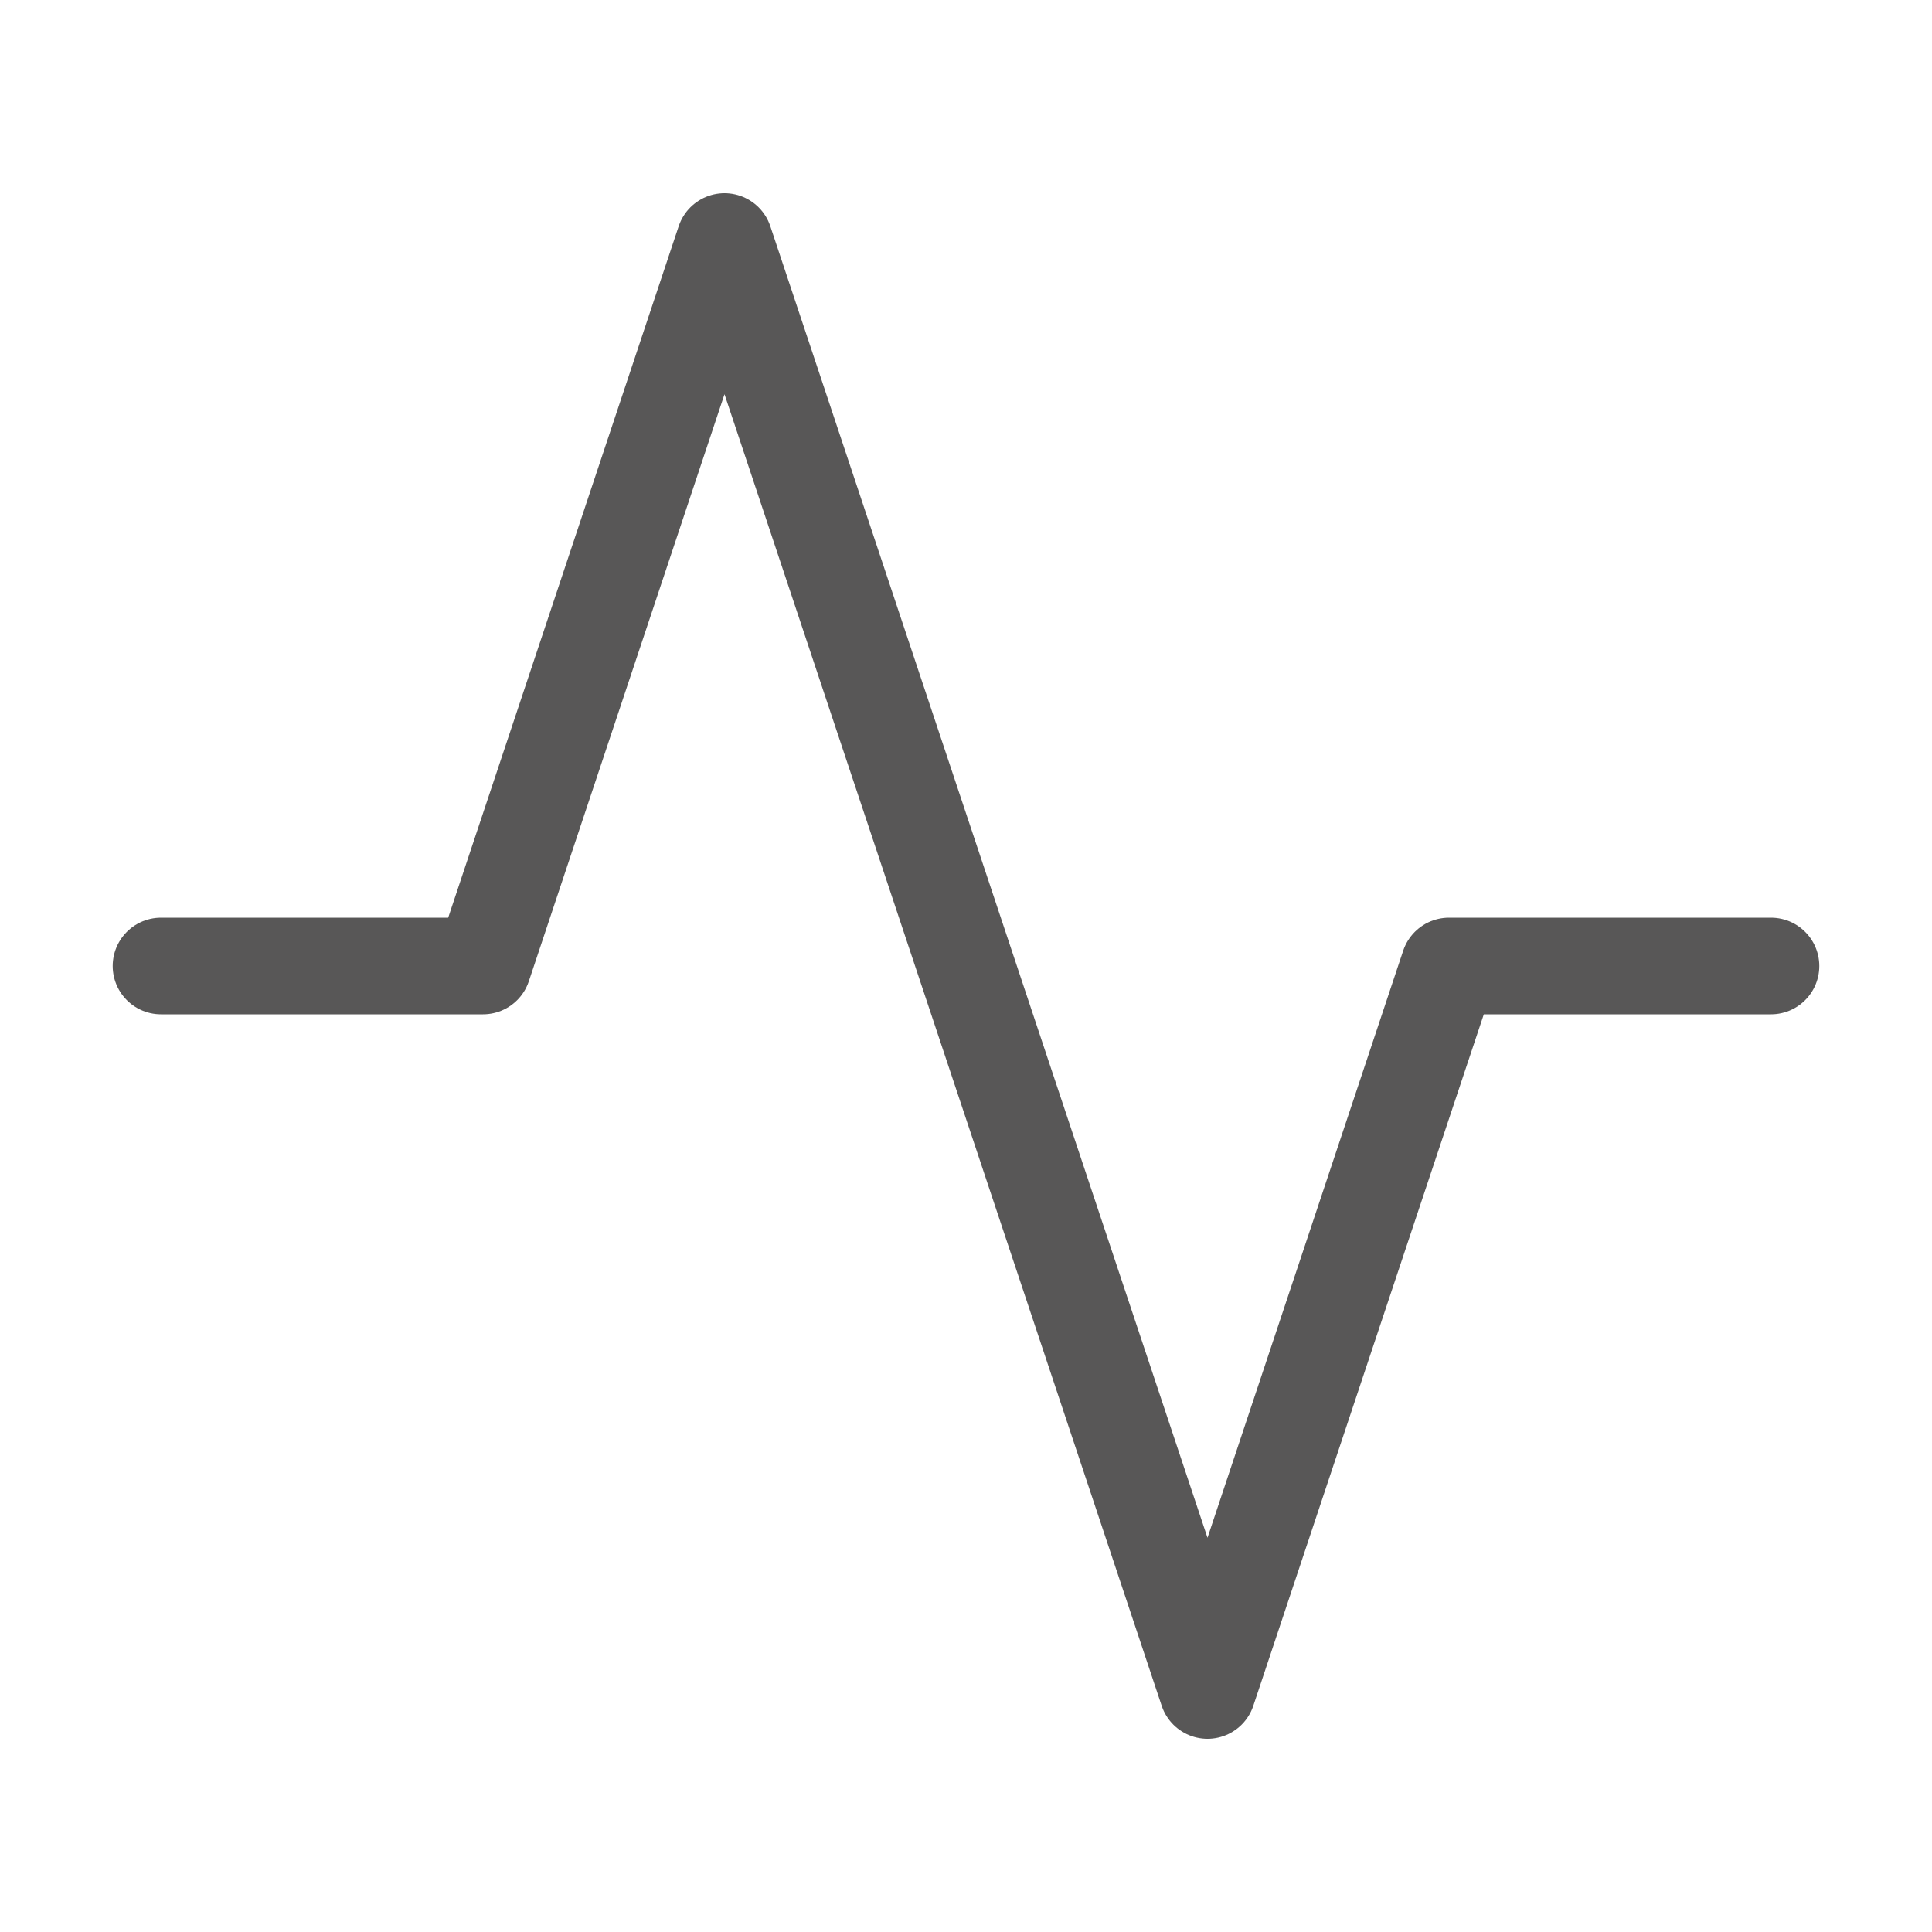 <?xml version="1.0" encoding="UTF-8"?>
<svg xmlns="http://www.w3.org/2000/svg" width="30" height="30" viewBox="0 0 30 30" fill="none">
  <path d="M27.5 15H22.5L18.75 26.25L11.25 3.75L7.5 15H2.5" stroke="#585757" stroke-width="1.5" stroke-linecap="round" stroke-linejoin="round"></path>
</svg>
